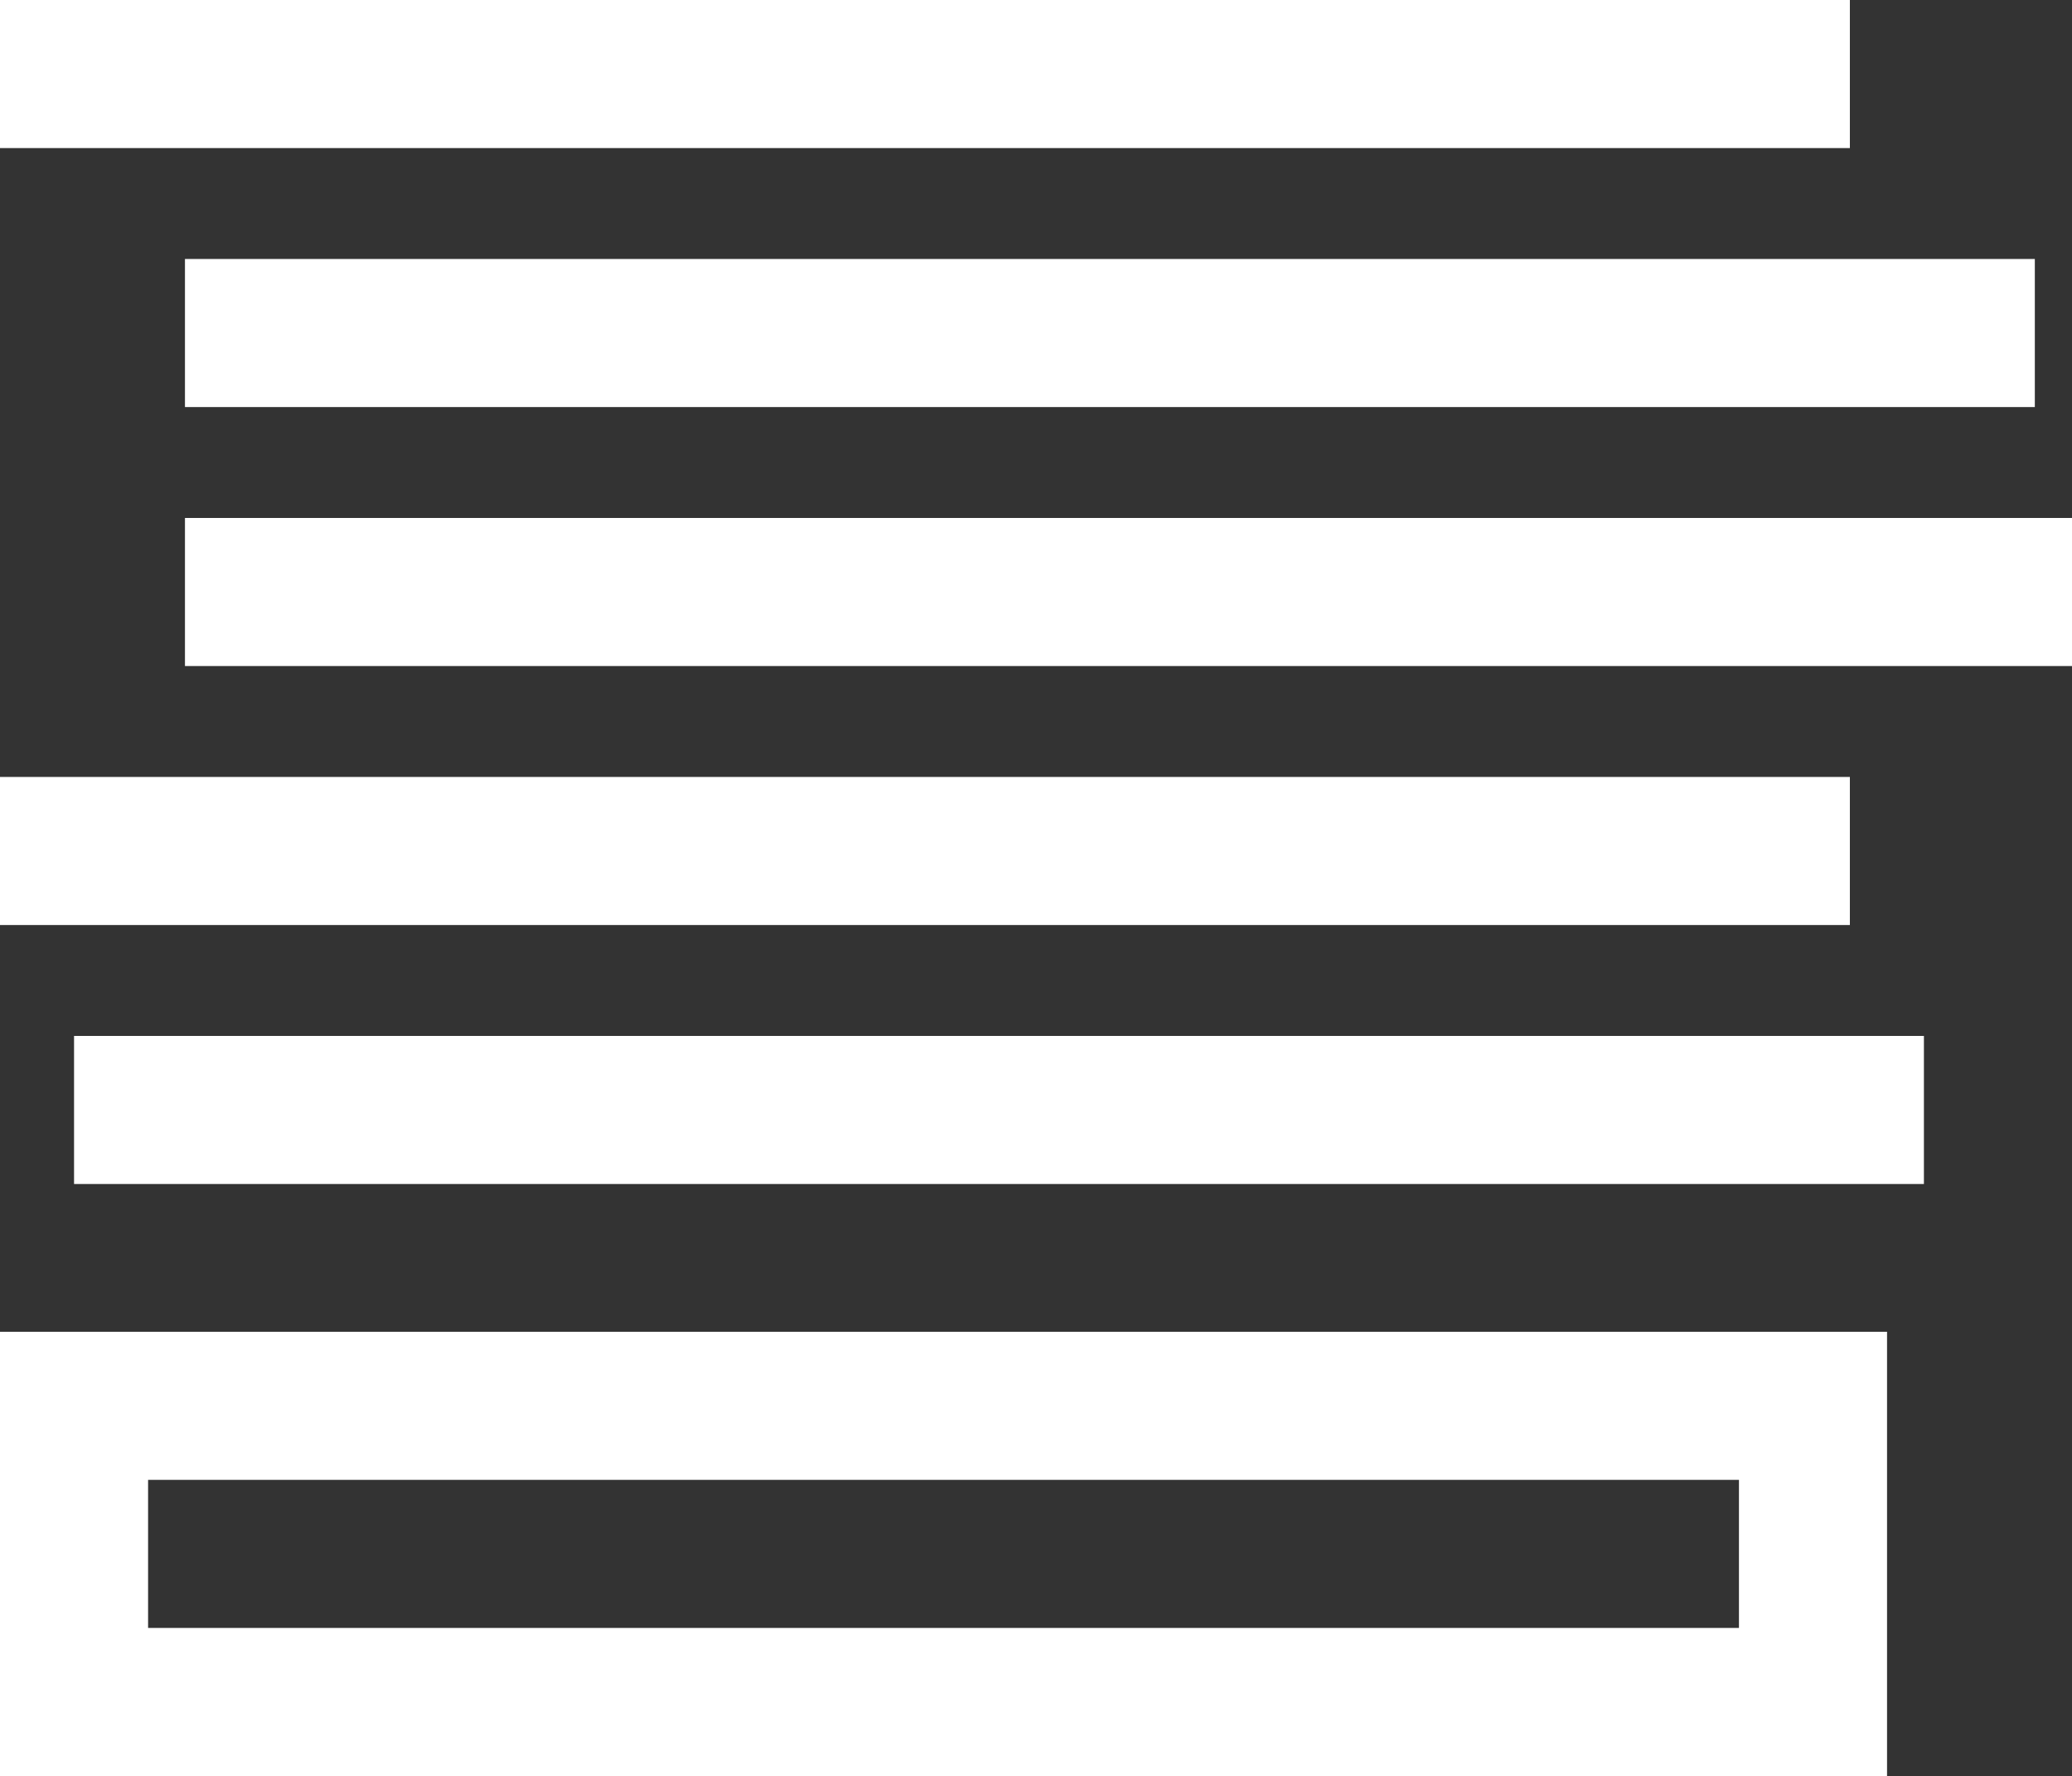 <svg xmlns="http://www.w3.org/2000/svg" viewBox="0 0 68 58.29"><rect x="0" y="0" width="68" height="58.29" fill="#333333" stroke="none"/><defs><style>.cls-1{fill:#fff;}</style></defs><title>sendoc-icone-document-pile-blanc</title><g id="Calque_2" data-name="Calque 2"><g id="sendoc-icone-document-pile-blanc"><path class="cls-1" d="M61.93,58.29H0V43.71H61.93ZM4.86,53.43H57.07V48.57H4.86Z"/><rect class="cls-1" x="2.43" y="34" width="60.71" height="4.86"/><rect class="cls-1" y="25.5" width="60.71" height="4.86"/><rect class="cls-1" x="6.07" y="17" width="61.93" height="4.86"/><rect class="cls-1" x="6.07" y="8.5" width="60.71" height="4.86"/><rect class="cls-1" width="60.71" height="4.86"/></g></g></svg>
